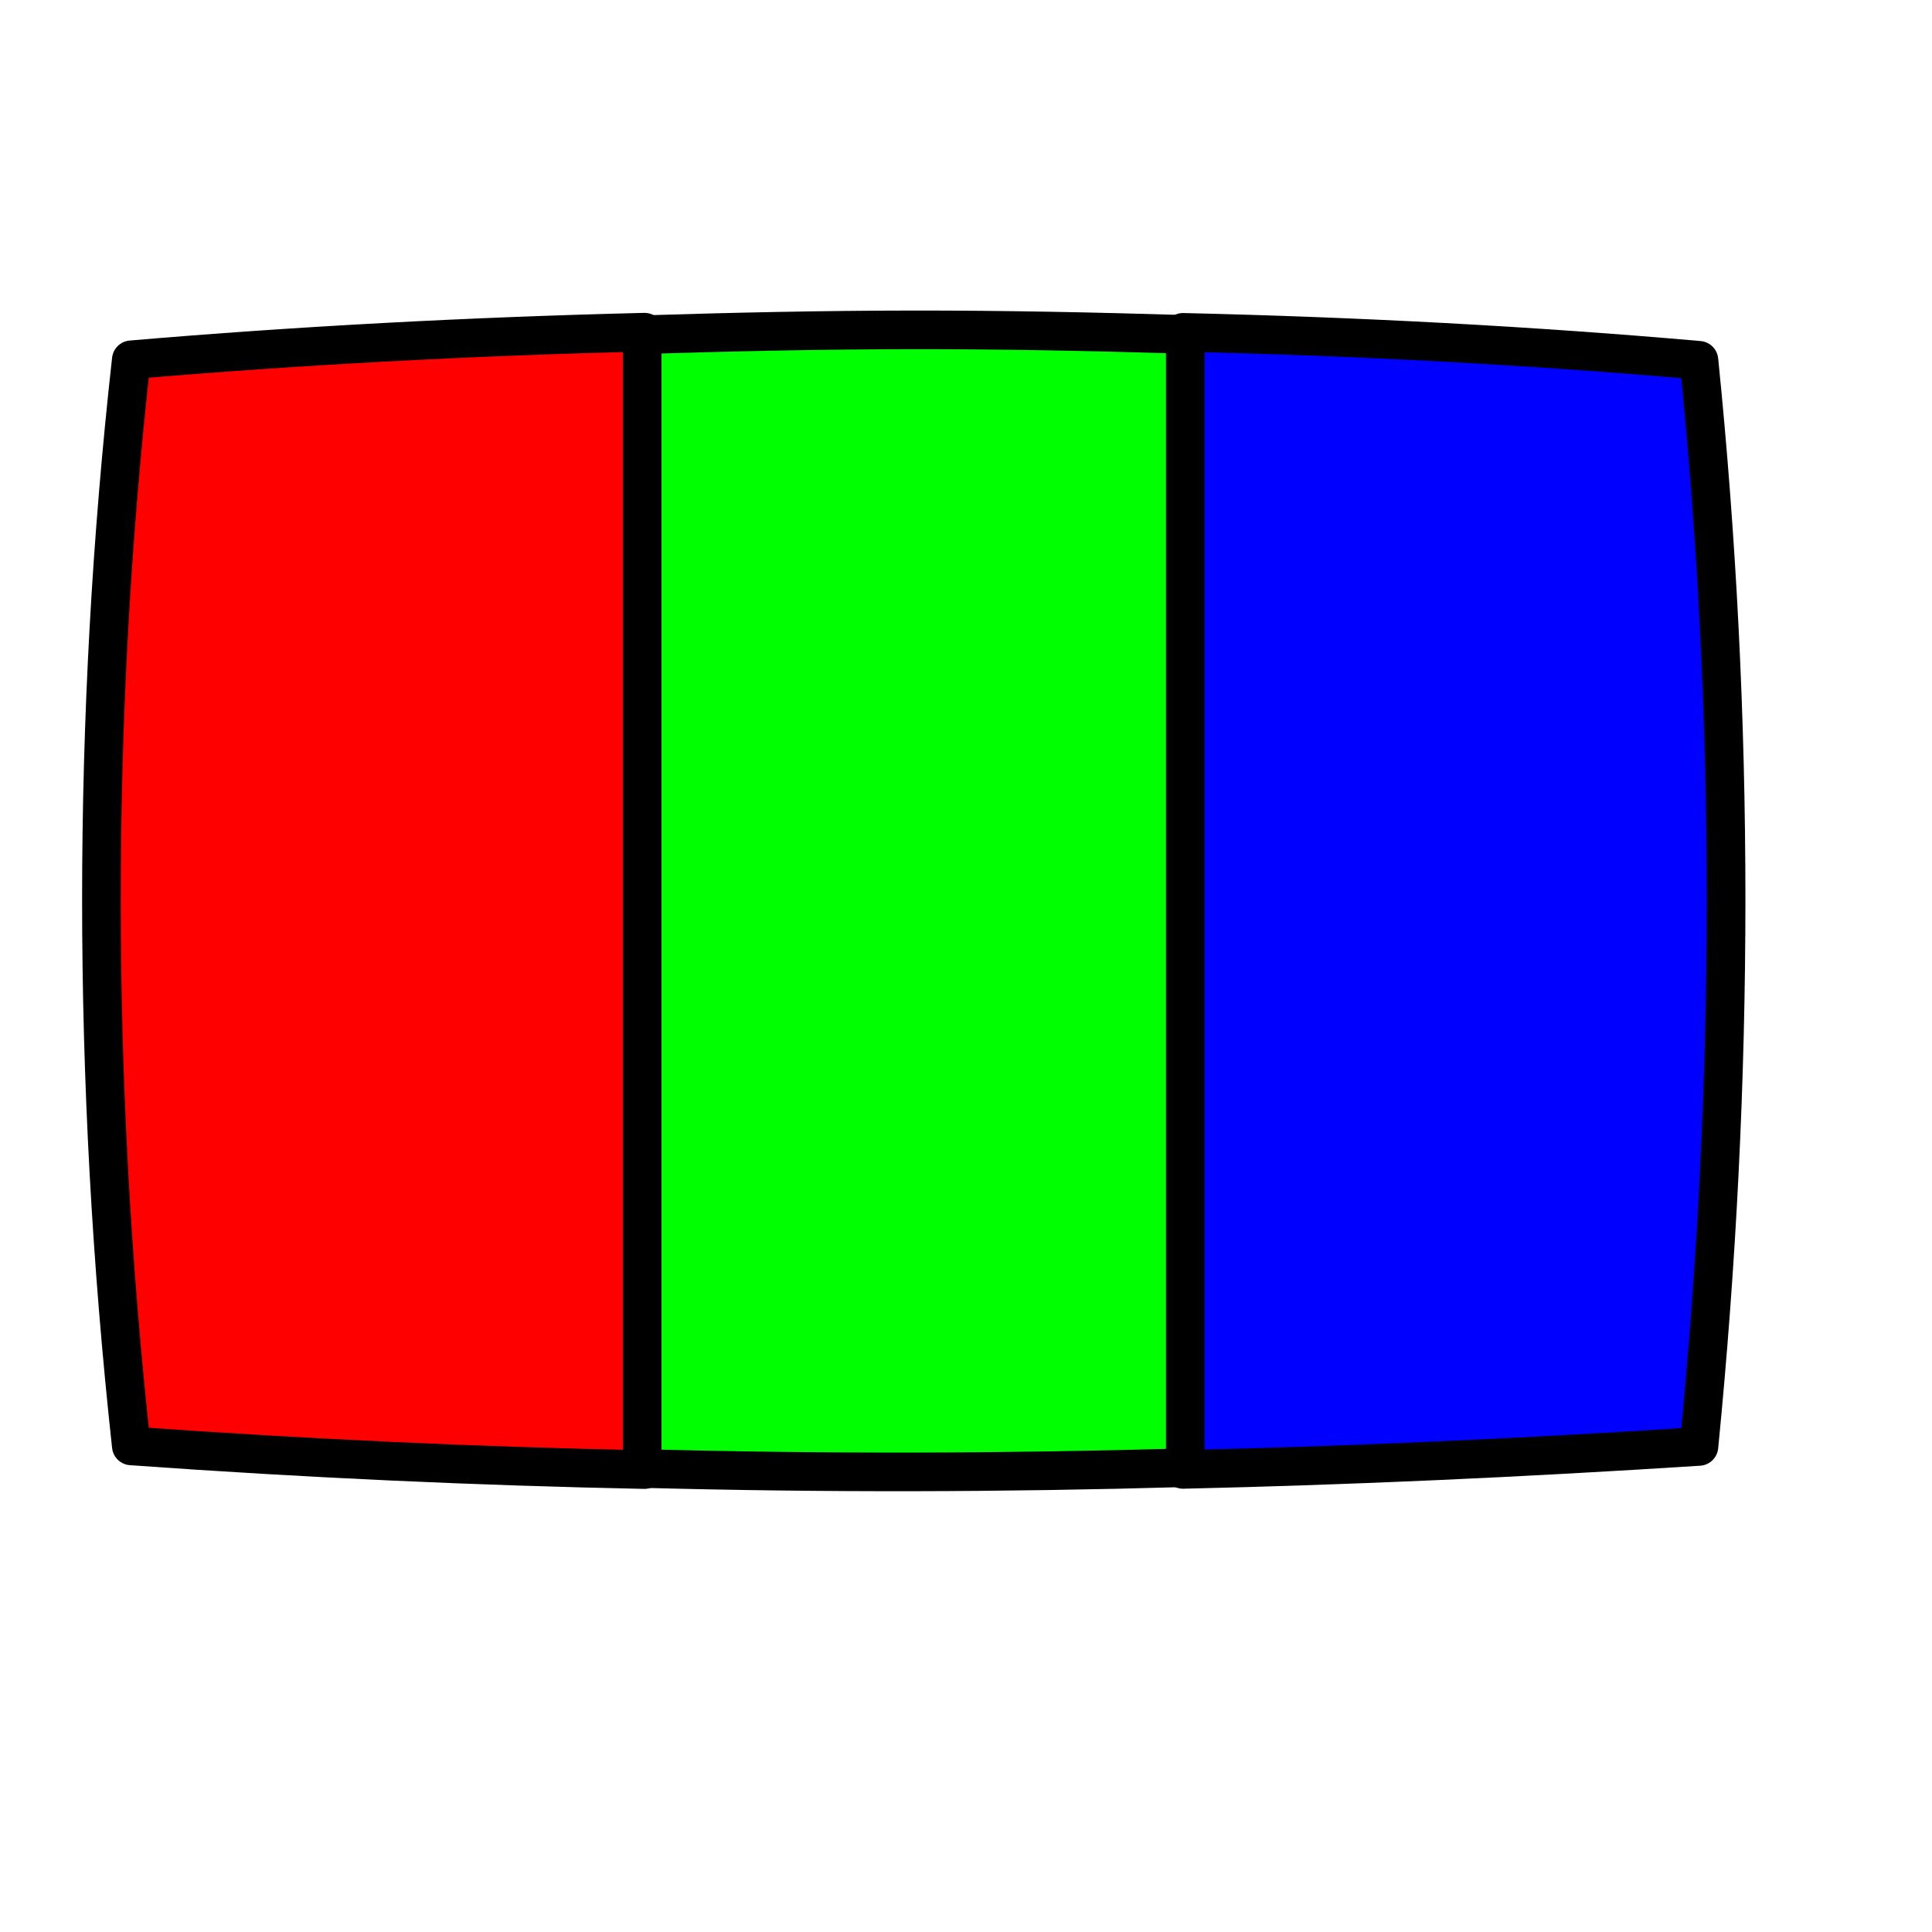 <?xml version="1.0" encoding="UTF-8" standalone="no"?>
<!-- Created with Inkscape (http://www.inkscape.org/) -->
<svg
   xmlns:dc="http://purl.org/dc/elements/1.1/"
   xmlns:cc="http://web.resource.org/cc/"
   xmlns:rdf="http://www.w3.org/1999/02/22-rdf-syntax-ns#"
   xmlns:svg="http://www.w3.org/2000/svg"
   xmlns="http://www.w3.org/2000/svg"
   xmlns:sodipodi="http://inkscape.sourceforge.net/DTD/sodipodi-0.dtd"
   xmlns:inkscape="http://www.inkscape.org/namespaces/inkscape"
   width="600pt"
   height="600pt"
   id="svg2"
   sodipodi:version="0.32"
   inkscape:version="0.41"
   sodipodi:docbase="/home/support/Source/ezix-workspace/packages/lshw/development/src/gui/artwork"
   sodipodi:docname="display.svg">
  <defs
     id="defs3">
    <linearGradient
       id="linearGradient2124">
      <stop
         id="stop2126"
         offset="0"
         style="stop-color:#ff0000;stop-opacity:1;" />
      <stop
         id="stop2130"
         offset="0.17"
         style="stop-color:#fff000;stop-opacity:0.498;" />
      <stop
         id="stop2132"
         offset="0.33"
         style="stop-color:#1eff00;stop-opacity:0.247;" />
      <stop
         id="stop2134"
         offset="0.5"
         style="stop-color:#7fffff;stop-opacity:0.122;" />
      <stop
         id="stop2136"
         offset="0.67"
         style="stop-color:#0f00ff;stop-opacity:0.059;" />
      <stop
         id="stop2138"
         offset="0.75"
         style="stop-color:#ff00f0;stop-opacity:0.027;" />
      <stop
         id="stop2128"
         offset="1"
         style="stop-color:#ffffff;stop-opacity:0;" />
    </linearGradient>
  </defs>
  <sodipodi:namedview
     inkscape:guide-bbox="true"
     showguides="true"
     inkscape:grid-points="true"
     showgrid="true"
     id="base"
     pagecolor="#ffffff"
     bordercolor="#666666"
     borderopacity="1.0"
     inkscape:pageopacity="0.0"
     inkscape:pageshadow="2"
     inkscape:zoom="0.49497476"
     inkscape:cx="454.64370"
     inkscape:cy="376.46647"
     inkscape:document-units="px"
     inkscape:current-layer="layer1"
     inkscape:window-width="946"
     inkscape:window-height="674"
     inkscape:window-x="0"
     inkscape:window-y="26" />
  <g
     inkscape:label="Layer 1"
     inkscape:groupmode="layer"
     id="layer1">
    <path
       id="rect12038"
       d="M 266.871,137.551 C 194.799,139.31 123.423,143.094 54.368,148.982 C 46.122,222.868 42,297.457 42,372.495 C 42,447.533 46.122,523.018 54.368,598.725 C 128.052,603.988 197.983,607.124 266.871,608.516 L 266.871,137.551 z "
       style="stroke-opacity:1;stroke-dashoffset:0;stroke-miterlimit:4;stroke-linejoin:round;stroke-linecap:round;stroke-width:16;stroke:#000000;fill-rule:nonzero;fill-opacity:1;fill:#ff0000;stroke-dasharray:none" />
    <path
       id="path12799"
       d="M 489.869,137.621 L 489.869,608.446 C 559.118,606.87 629.414,603.699 703.497,598.936 C 710.993,522.908 714.74,447.429 714.74,372.472 C 714.74,297.514 710.993,223.079 703.497,149.193 C 633.881,143.073 562.122,139.293 489.869,137.621 z "
       style="stroke-opacity:1;stroke-dashoffset:0;stroke-miterlimit:4;stroke-linejoin:round;stroke-linecap:round;stroke-width:16;stroke:#000000;fill-rule:nonzero;fill-opacity:1;fill:#0000ff;stroke-dasharray:none" />
    <path
       id="path12801"
       d="M 378.37,136.59 C 340.77,136.62 303.263,137.431 265.934,138.605 L 265.934,608.071 C 341.379,610.088 415.377,609.9 490.806,607.743 L 490.806,138.464 C 453.427,137.329 415.917,136.56 378.37,136.59 z "
       style="stroke-opacity:1;stroke-dashoffset:0;stroke-miterlimit:4;stroke-linejoin:round;stroke-linecap:round;stroke-width:16;stroke:#000000;fill-rule:nonzero;fill-opacity:1;fill:#00ff00;stroke-dasharray:none" />
  </g>
</svg>
